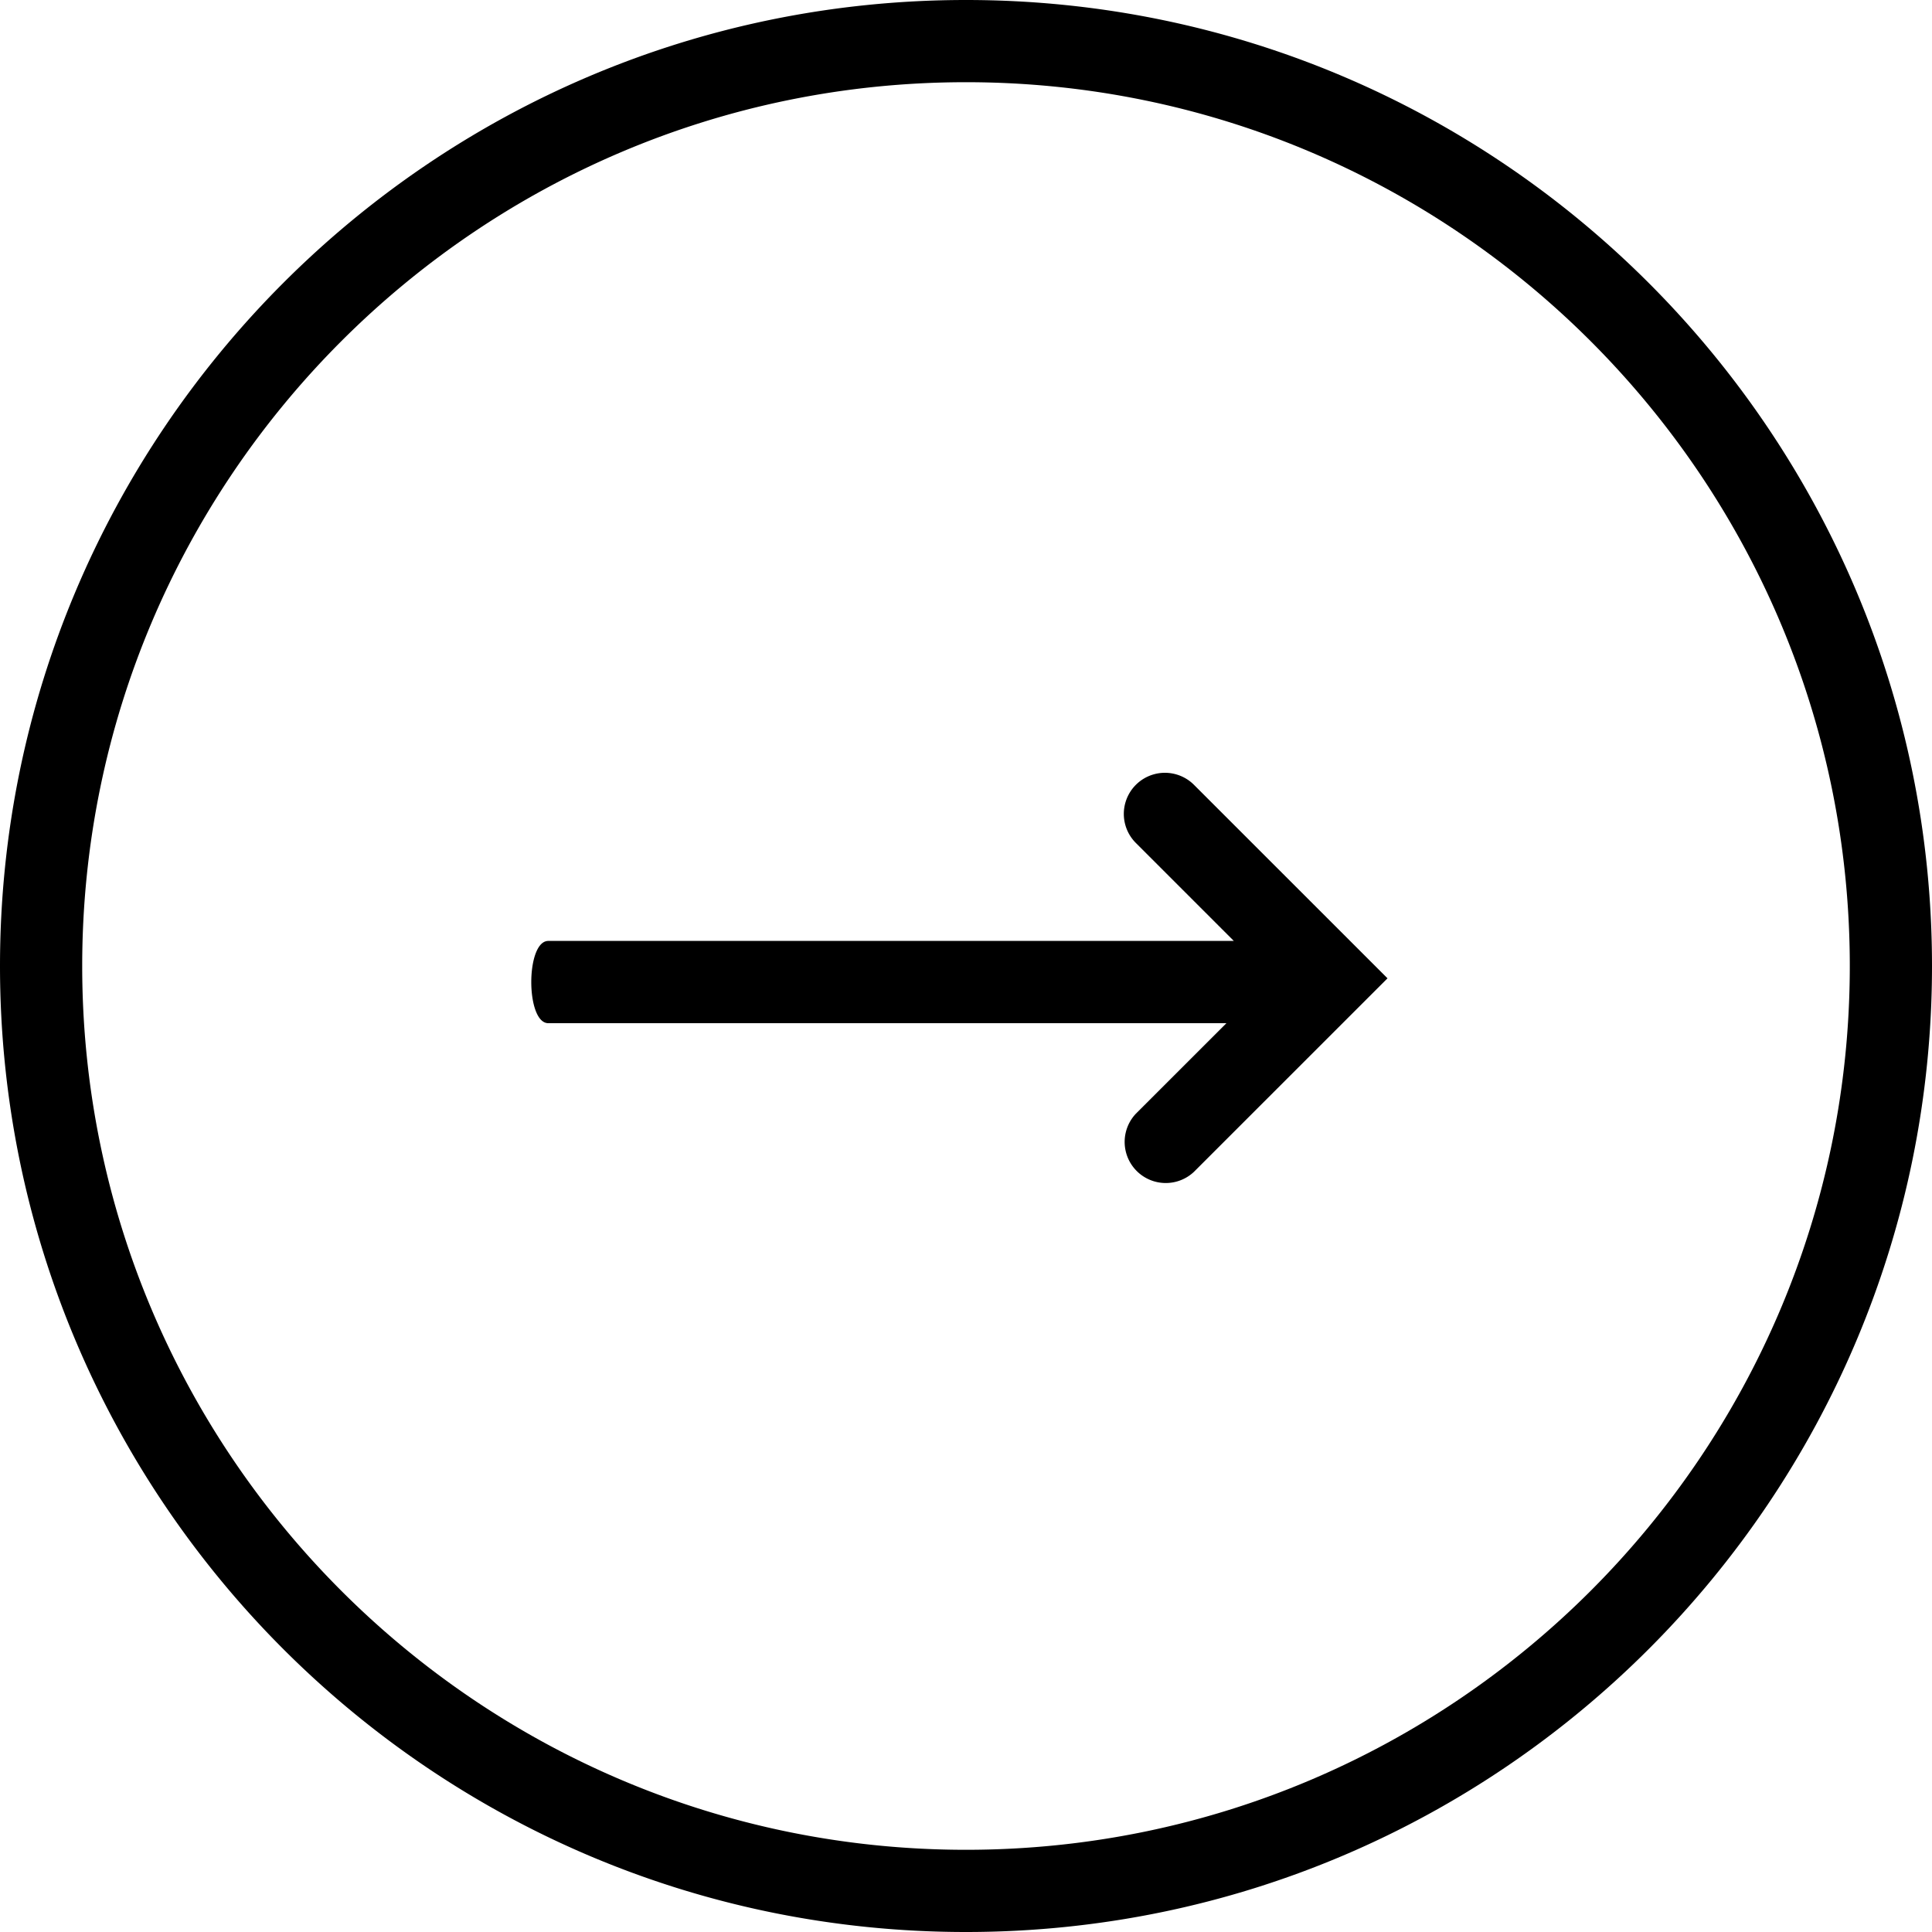 <svg width="40" height="40" viewBox="0 0 40 40" fill="none" xmlns="http://www.w3.org/2000/svg"><path fill-rule="evenodd" clip-rule="evenodd" d="M40 20C40 9.015 31.087 0 20 0S0 9.015 0 20s8.913 20 20 20 20-9.015 20-20zM1.702 20C1.702 9.919 9.89 1.702 20 1.702 30.11 1.702 38.298 9.92 38.298 20c0 10.081-8.188 18.298-18.298 18.298C9.89 38.298 1.702 30.08 1.702 20zm21.815 3.058a.851.851 0 001.203 1.203l4.007-4.006-4.007-4.006a.851.851 0 10-1.203 1.204l2.028 2.028H11.352c-.47 0-.47 1.703 0 1.703h14.04l-1.875 1.874z" fill="#000"/></svg>